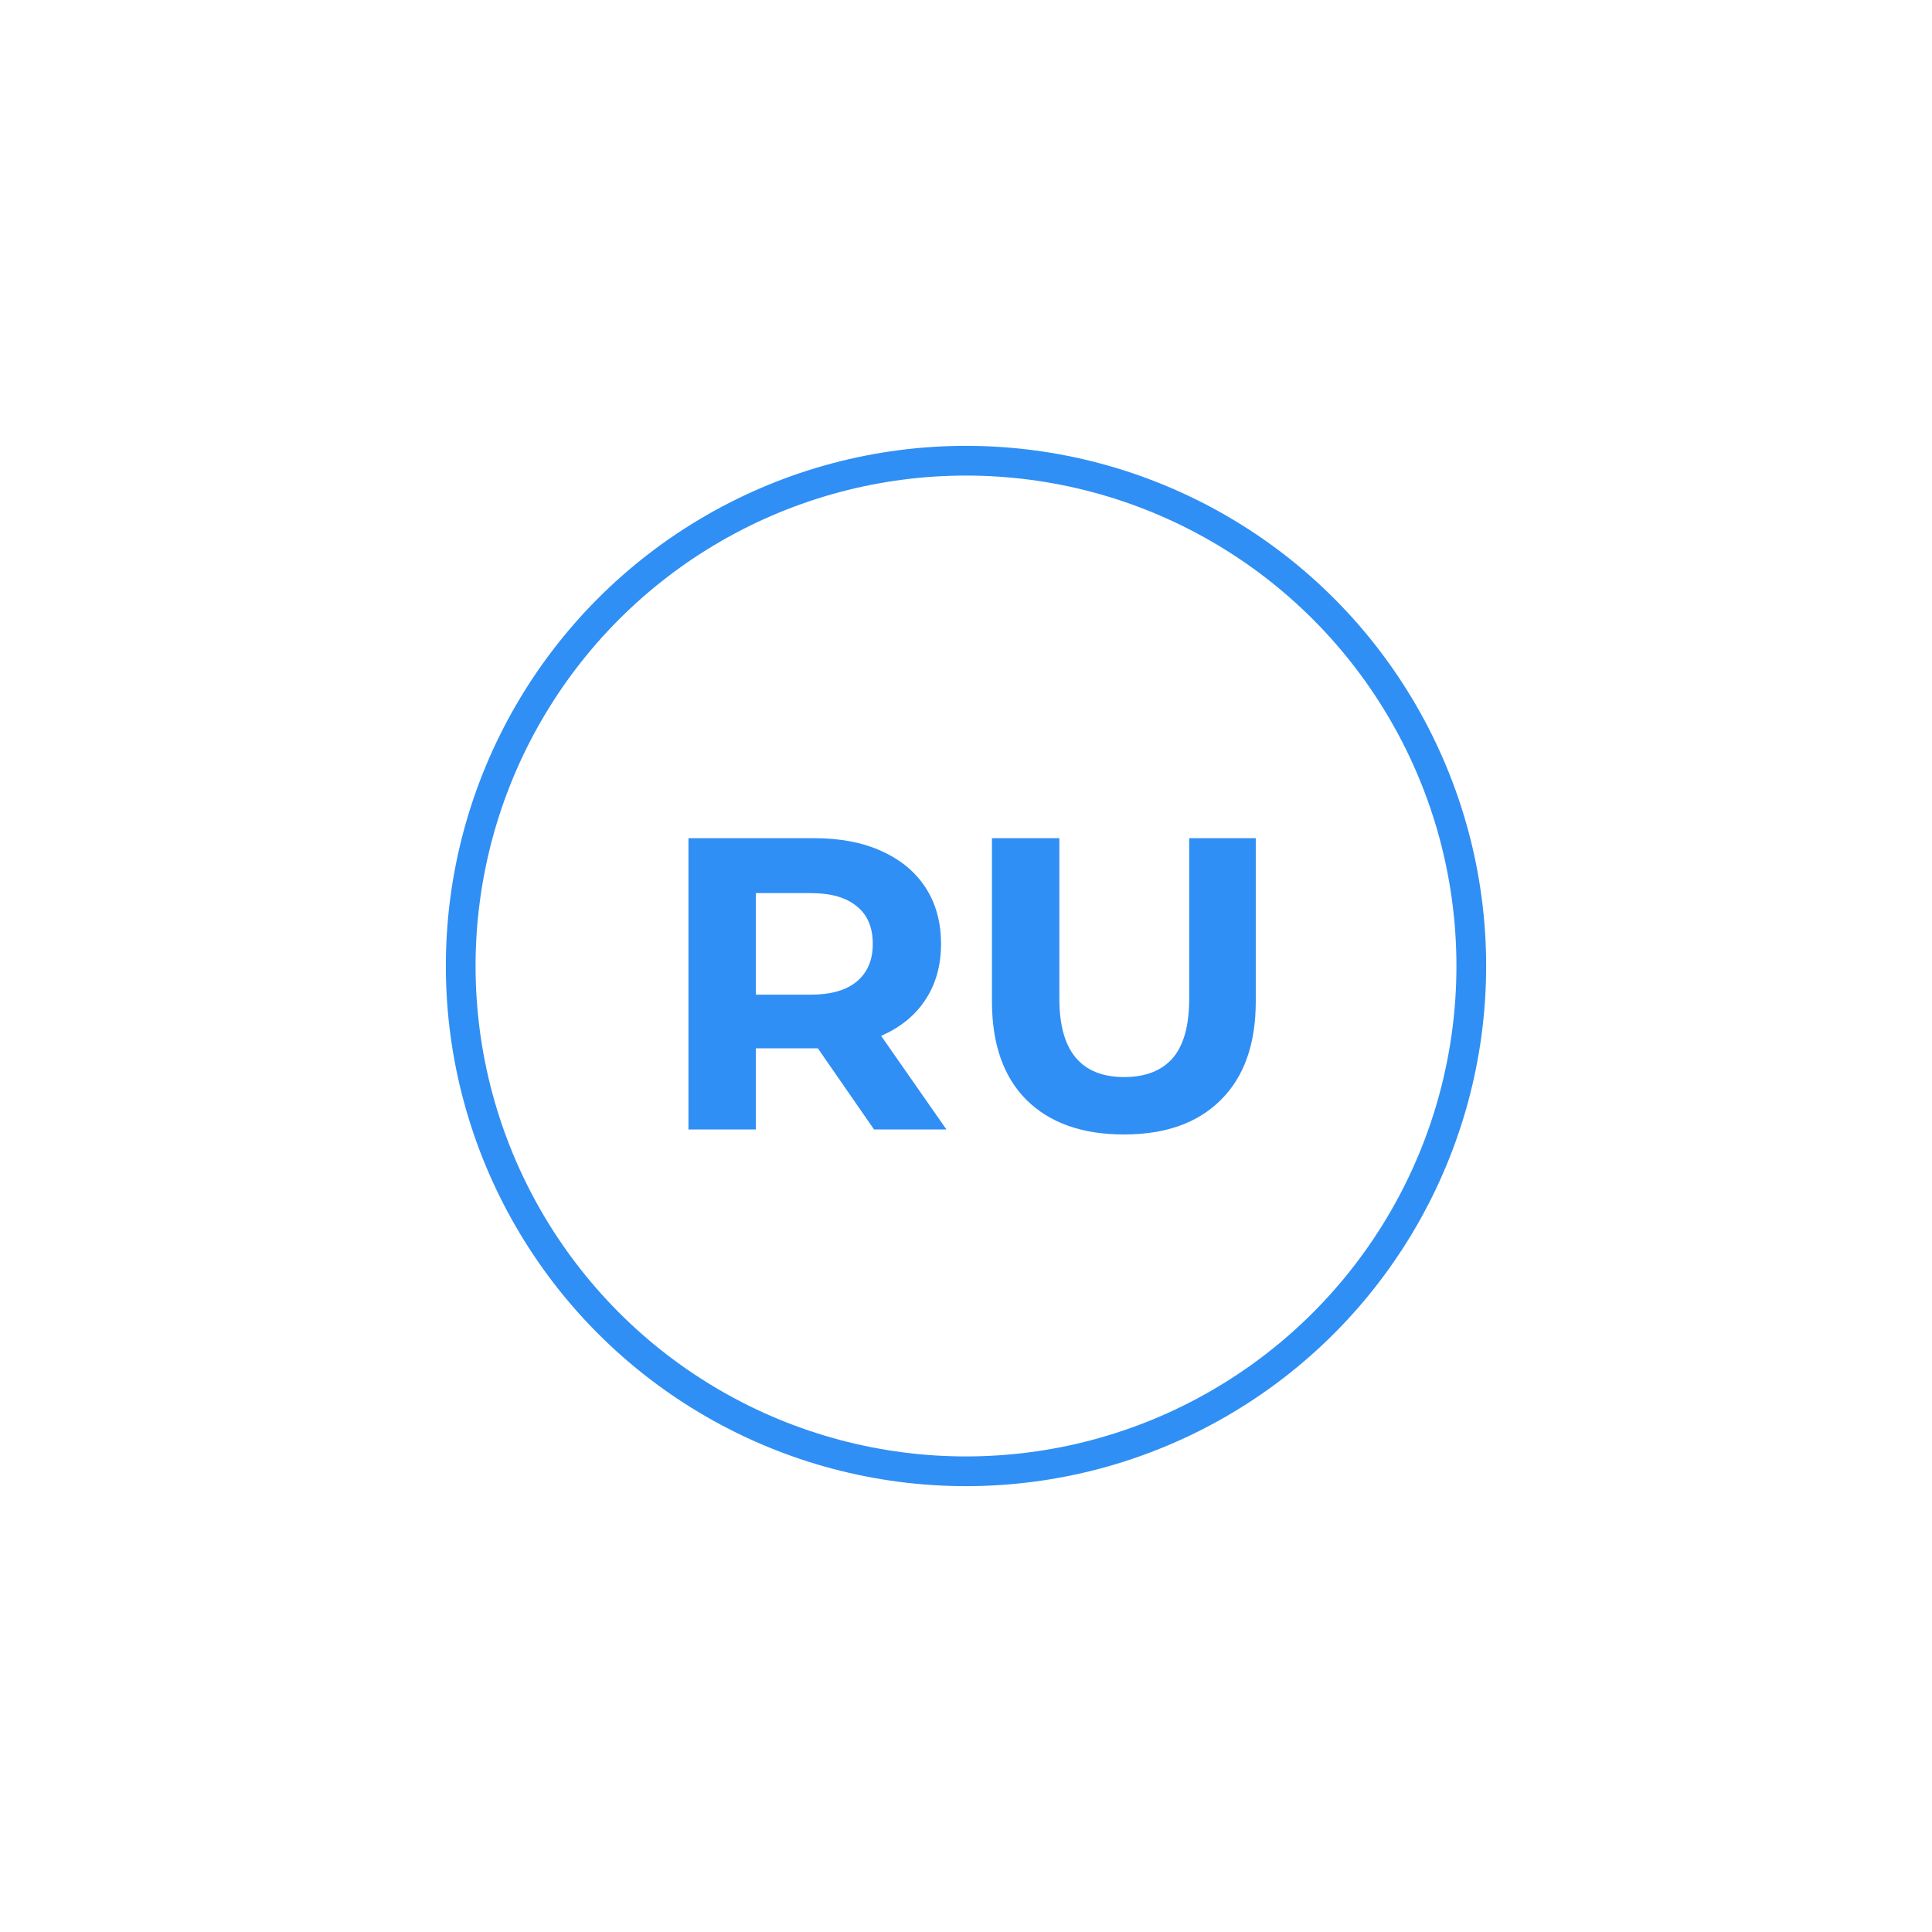 <?xml version="1.0" encoding="UTF-8"?> <svg xmlns="http://www.w3.org/2000/svg" width="65" height="65" viewBox="0 0 65 65" fill="none"> <g filter="url(#filter0_d)"> <circle cx="32.5" cy="32.5" r="17" fill="white" stroke="#308FF4"></circle> <path d="M29.406 38L27.516 35.27H27.404H25.43V38H23.162V28.2H27.404C28.272 28.2 29.023 28.345 29.658 28.634C30.302 28.923 30.797 29.334 31.142 29.866C31.487 30.398 31.66 31.028 31.66 31.756C31.66 32.484 31.483 33.114 31.128 33.646C30.783 34.169 30.288 34.57 29.644 34.85L31.842 38H29.406ZM29.364 31.756C29.364 31.205 29.187 30.785 28.832 30.496C28.477 30.197 27.959 30.048 27.278 30.048H25.43V33.464H27.278C27.959 33.464 28.477 33.315 28.832 33.016C29.187 32.717 29.364 32.297 29.364 31.756ZM37.811 38.168C36.411 38.168 35.319 37.781 34.535 37.006C33.76 36.231 33.373 35.125 33.373 33.688V28.2H35.641V33.604C35.641 35.359 36.369 36.236 37.825 36.236C38.534 36.236 39.076 36.026 39.449 35.606C39.822 35.177 40.009 34.509 40.009 33.604V28.2H42.249V33.688C42.249 35.125 41.857 36.231 41.073 37.006C40.298 37.781 39.211 38.168 37.811 38.168Z" fill="#308FF4"></path> </g> <defs> <filter id="filter0_d" x="0" y="0" width="65" height="65" filterUnits="userSpaceOnUse" color-interpolation-filters="sRGB"> <feFlood flood-opacity="0" result="BackgroundImageFix"></feFlood> <feColorMatrix in="SourceAlpha" type="matrix" values="0 0 0 0 0 0 0 0 0 0 0 0 0 0 0 0 0 0 127 0"></feColorMatrix> <feOffset></feOffset> <feGaussianBlur stdDeviation="7.5"></feGaussianBlur> <feColorMatrix type="matrix" values="0 0 0 0 0 0 0 0 0 0 0 0 0 0 0 0 0 0 0.1 0"></feColorMatrix> <feBlend mode="normal" in2="BackgroundImageFix" result="effect1_dropShadow"></feBlend> <feBlend mode="normal" in="SourceGraphic" in2="effect1_dropShadow" result="shape"></feBlend> </filter> </defs> </svg> 